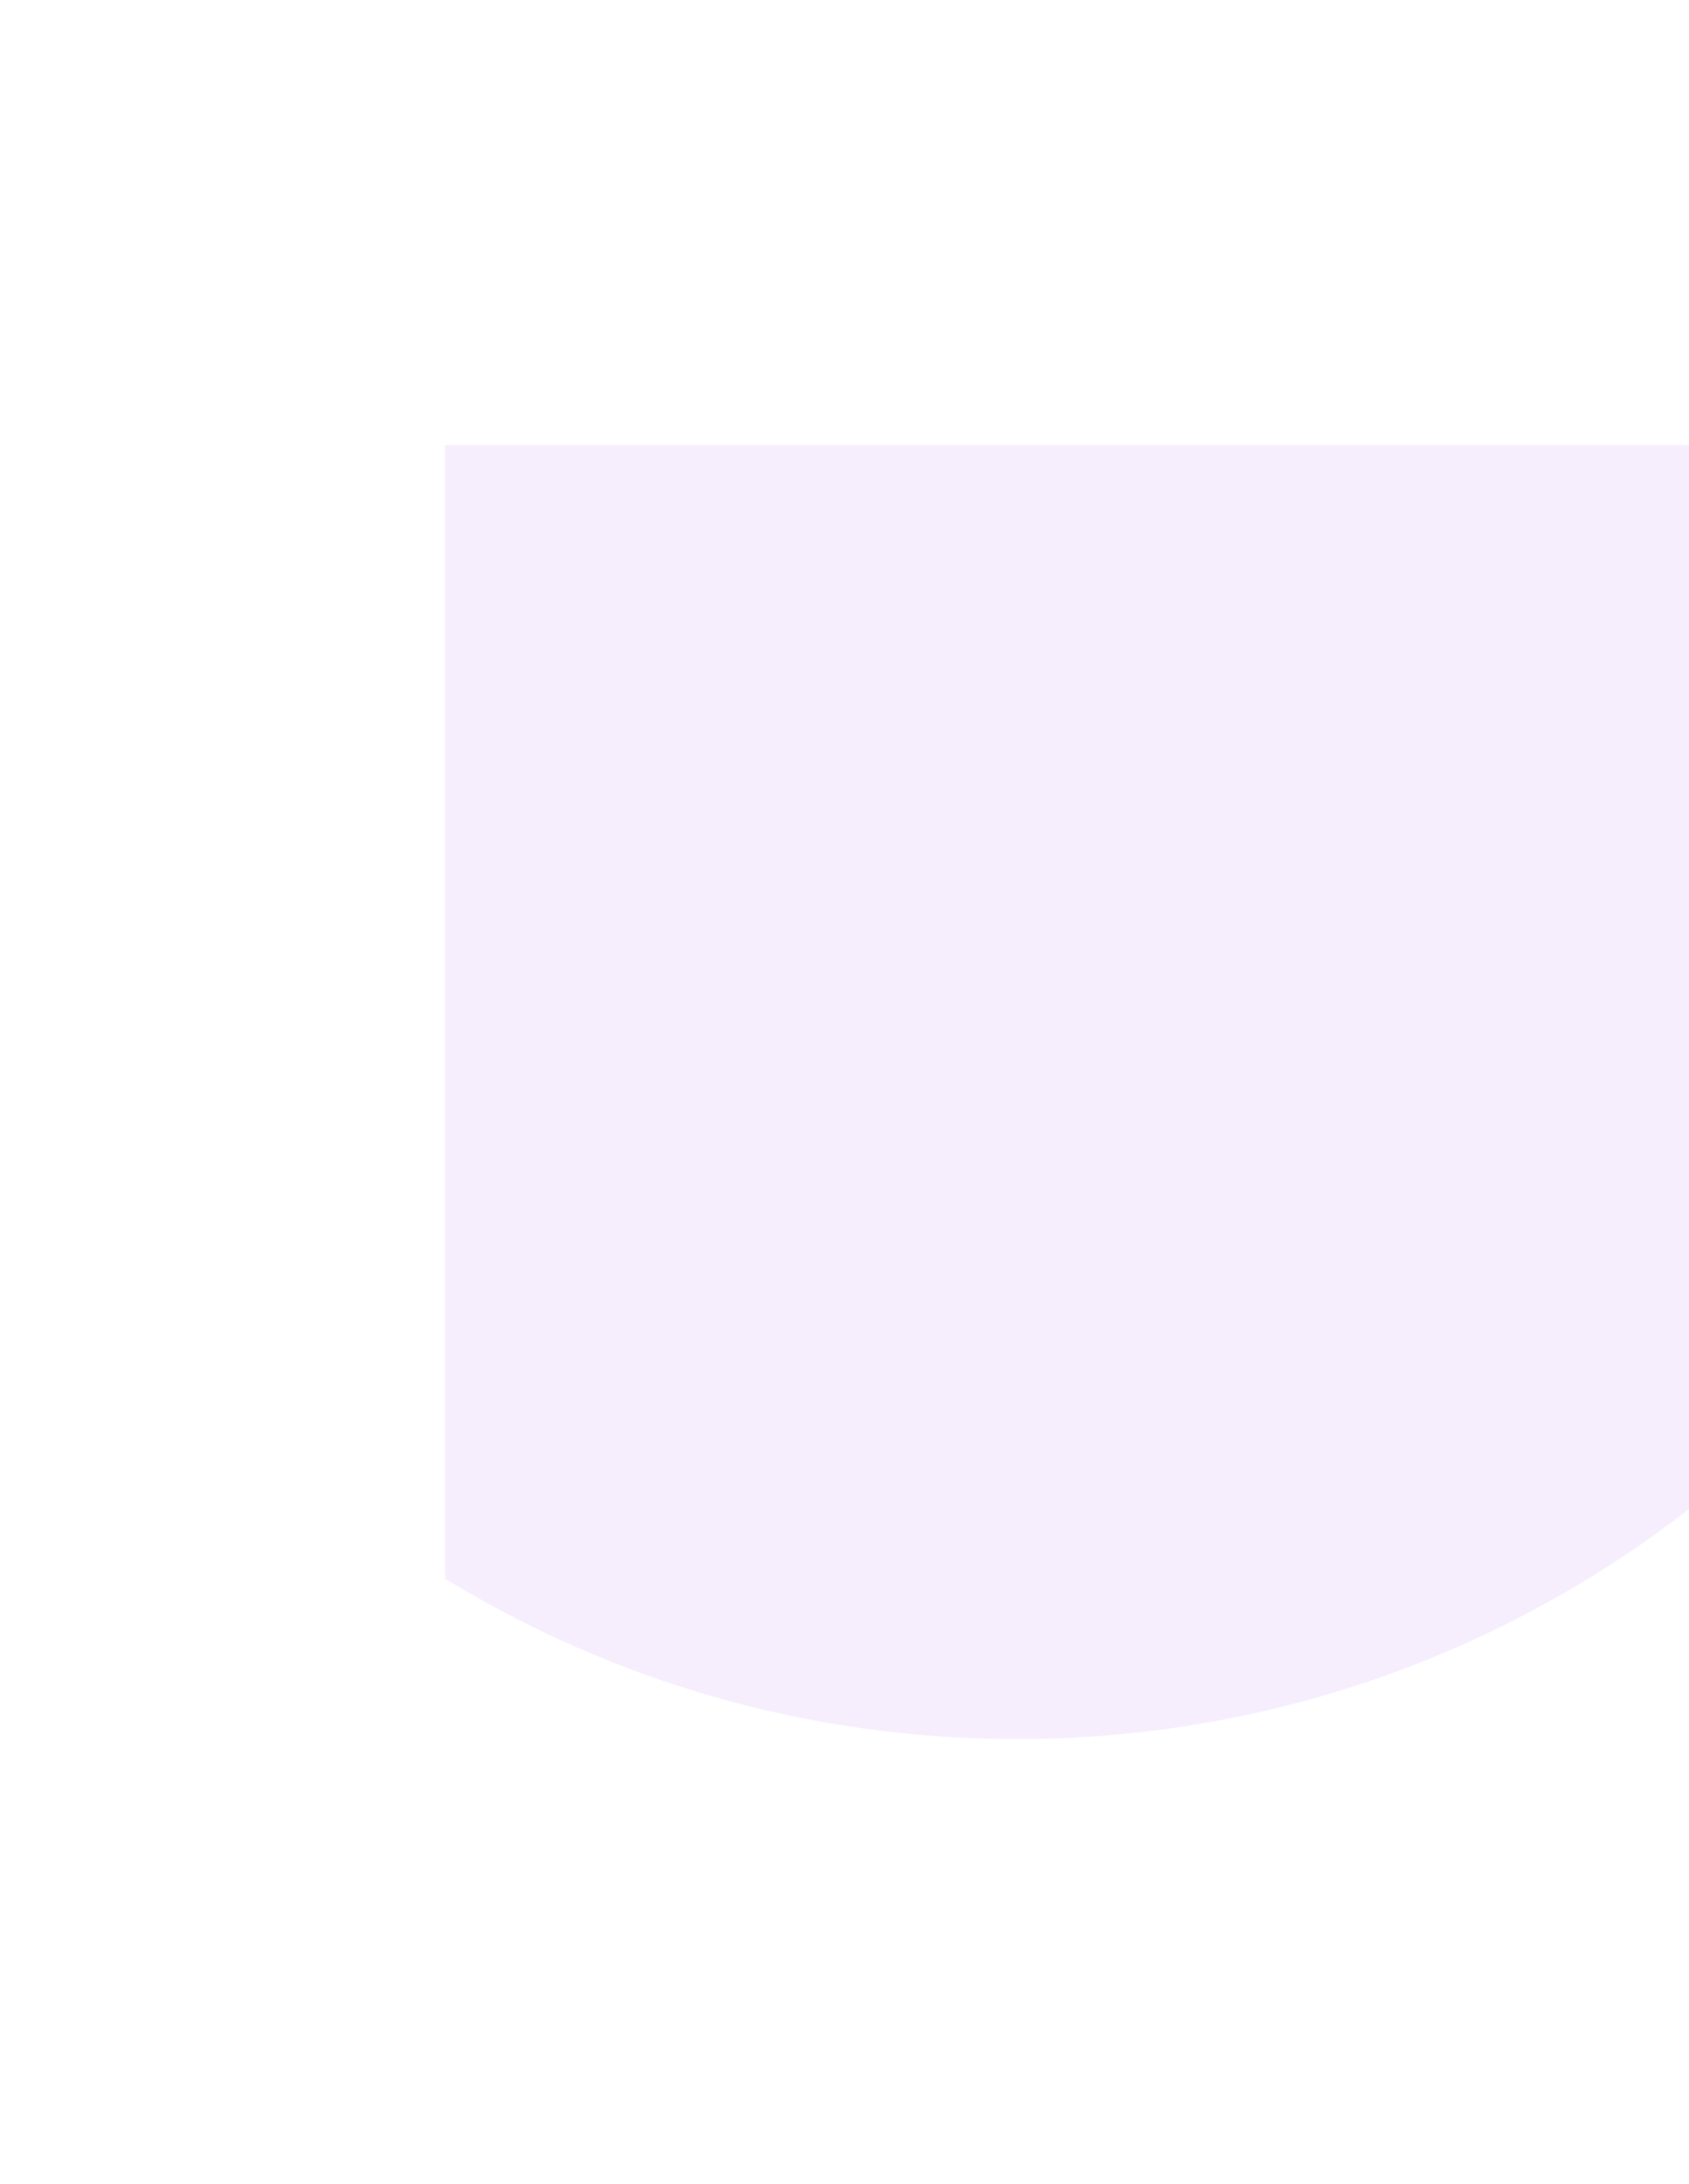 <svg width="706" height="913" viewBox="0 0 706 913" fill="none" xmlns="http://www.w3.org/2000/svg">
<g opacity="0.1">
<g filter="url(#filter0_f_584_2268)">
<path fill-rule="evenodd" clip-rule="evenodd" d="M424.954 726.999C678.341 726.999 883.752 521.588 883.752 268.2C883.752 240.141 881.233 212.669 876.409 186H186V659.936C255.597 702.48 337.412 726.999 424.954 726.999Z" fill="#A452EC"/>
</g>
</g>
<defs>
<filter id="filter0_f_584_2268" x="0" y="0" width="1069.75" height="912.998" filterUnits="userSpaceOnUse" color-interpolation-filters="sRGB">
<feFlood flood-opacity="0" result="BackgroundImageFix"/>
<feBlend mode="normal" in="SourceGraphic" in2="BackgroundImageFix" result="shape"/>
<feGaussianBlur stdDeviation="93" result="effect1_foregroundBlur_584_2268"/>
</filter>
</defs>
</svg>
